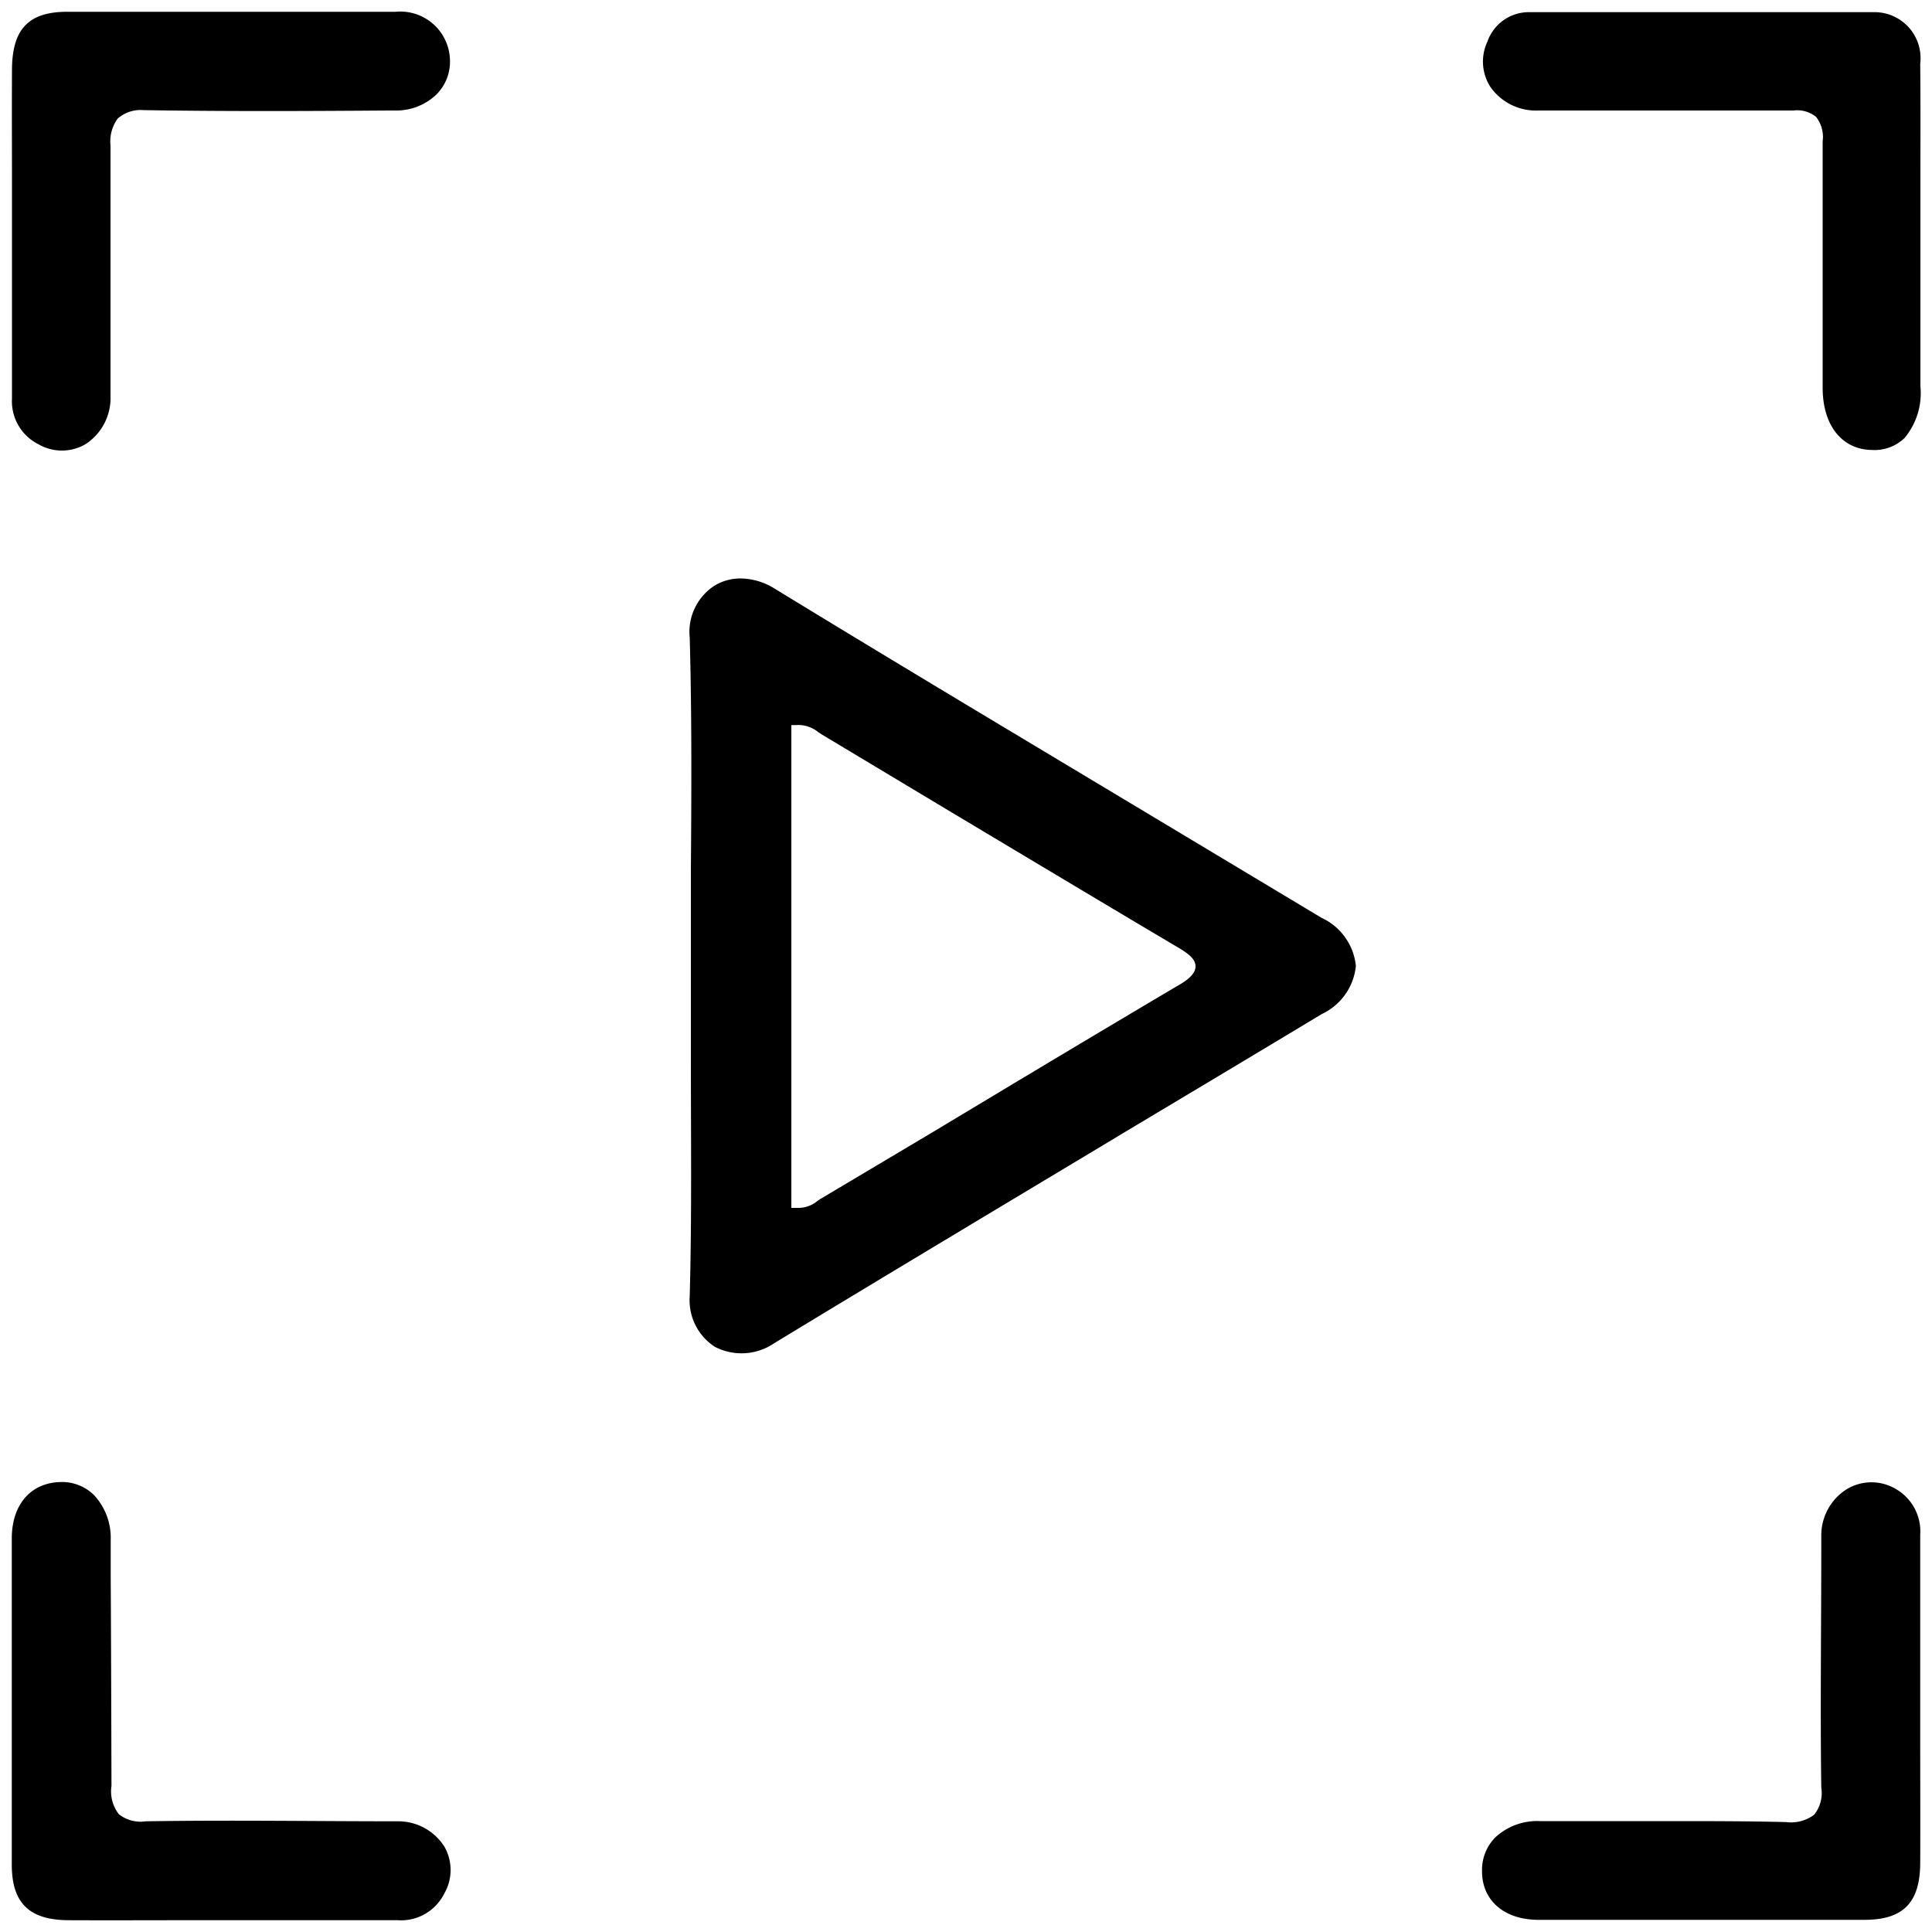 <svg id="Слой_1" data-name="Слой 1" xmlns="http://www.w3.org/2000/svg" viewBox="0 0 100 100"><path d="M68.41,52.49A3.09,3.09,0,0,0,70.18,50a3.08,3.08,0,0,0-1.77-2.49l-9.65-5.79C52.64,38.05,46.3,34.26,40.1,30.47a3.4,3.4,0,0,0-1.77-.53,2.62,2.62,0,0,0-1.31.35A2.85,2.85,0,0,0,35.7,33c.11,4,.09,8,.06,12,0,1.65,0,3.29,0,4.93s0,3.33,0,5c0,4,.05,8.11-.06,12.16A2.87,2.87,0,0,0,37,69.71a3,3,0,0,0,3.08-.19C46.27,65.76,52.56,62,58.65,58.34,61.91,56.39,65.16,54.45,68.41,52.49ZM42.46,62.06l-.16.11a1.55,1.55,0,0,1-.93.35h-.15l-.26,0V37.53l.25,0a1.62,1.62,0,0,1,1.16.38l.19.12,6.38,3.83c4,2.39,8,4.79,12,7.16.6.35.94.63.94,1s-.37.69-.92,1c-4.23,2.5-8.51,5.07-12.65,7.56Z"/><path d="M20.13,5.72h.32a3,3,0,0,0,2.15-.84,2.4,2.4,0,0,0,.69-1.78A2.57,2.57,0,0,0,20.48.61h-17c-2,0-2.85.89-2.86,3s0,4.06,0,6.1V14q0,3.32,0,6.63A2.49,2.49,0,0,0,2,23,2.42,2.42,0,0,0,4.41,23a2.84,2.84,0,0,0,1.31-2.47c0-5.1,0-9.24,0-13a2,2,0,0,1,.37-1.39A1.79,1.79,0,0,1,7.42,5.7C11.66,5.77,16,5.75,20.13,5.72Z"/><path d="M99.39,3.3A2.38,2.38,0,0,0,97,.63c-5.77,0-11.49,0-17.84,0a2.27,2.27,0,0,0-2.17,1.52,2.43,2.43,0,0,0,.14,2.33,2.87,2.87,0,0,0,2.47,1.24c5.33,0,9.39,0,13.16,0h.07A1.55,1.55,0,0,1,94,6.05a1.68,1.68,0,0,1,.34,1.26c0,3.36,0,6.78,0,10.08v2.68c0,1.95,1,3.19,2.53,3.22a2.25,2.25,0,0,0,1.71-.62A3.62,3.62,0,0,0,99.4,20V9.33C99.4,7.32,99.41,5.31,99.39,3.3Z"/><path d="M5.73,81.47V79.71a3.24,3.24,0,0,0-.86-2.32,2.35,2.35,0,0,0-1.71-.68h0C1.6,76.73.61,77.87.61,79.63c0,6.21,0,11.73,0,16.88,0,2,.91,2.87,2.94,2.88s4.06,0,6.09,0H20.58A2.5,2.5,0,0,0,23,98a2.43,2.43,0,0,0,0-2.42,2.83,2.83,0,0,0-2.45-1.31c-4.16,0-8.58-.07-13,0a1.81,1.81,0,0,1-1.4-.37,1.92,1.92,0,0,1-.38-1.46C5.76,88.8,5.75,85.08,5.73,81.47Z"/><path d="M86.4,94.26H79.71a3.18,3.18,0,0,0-2.32.85,2.39,2.39,0,0,0-.68,1.75c0,1.52,1.16,2.51,2.92,2.51,6.21,0,11.73,0,16.88,0,2,0,2.87-.89,2.88-2.94s0-4,0-6.07V85.73q0-3.15,0-6.29a2.53,2.53,0,0,0-1.28-2.38,2.47,2.47,0,0,0-2.49,0,2.82,2.82,0,0,0-1.35,2.47c0,4.86-.06,8.94,0,13a1.79,1.79,0,0,1-.37,1.4,2,2,0,0,1-1.46.38C90.46,94.26,88.42,94.26,86.4,94.26Z"/></svg>